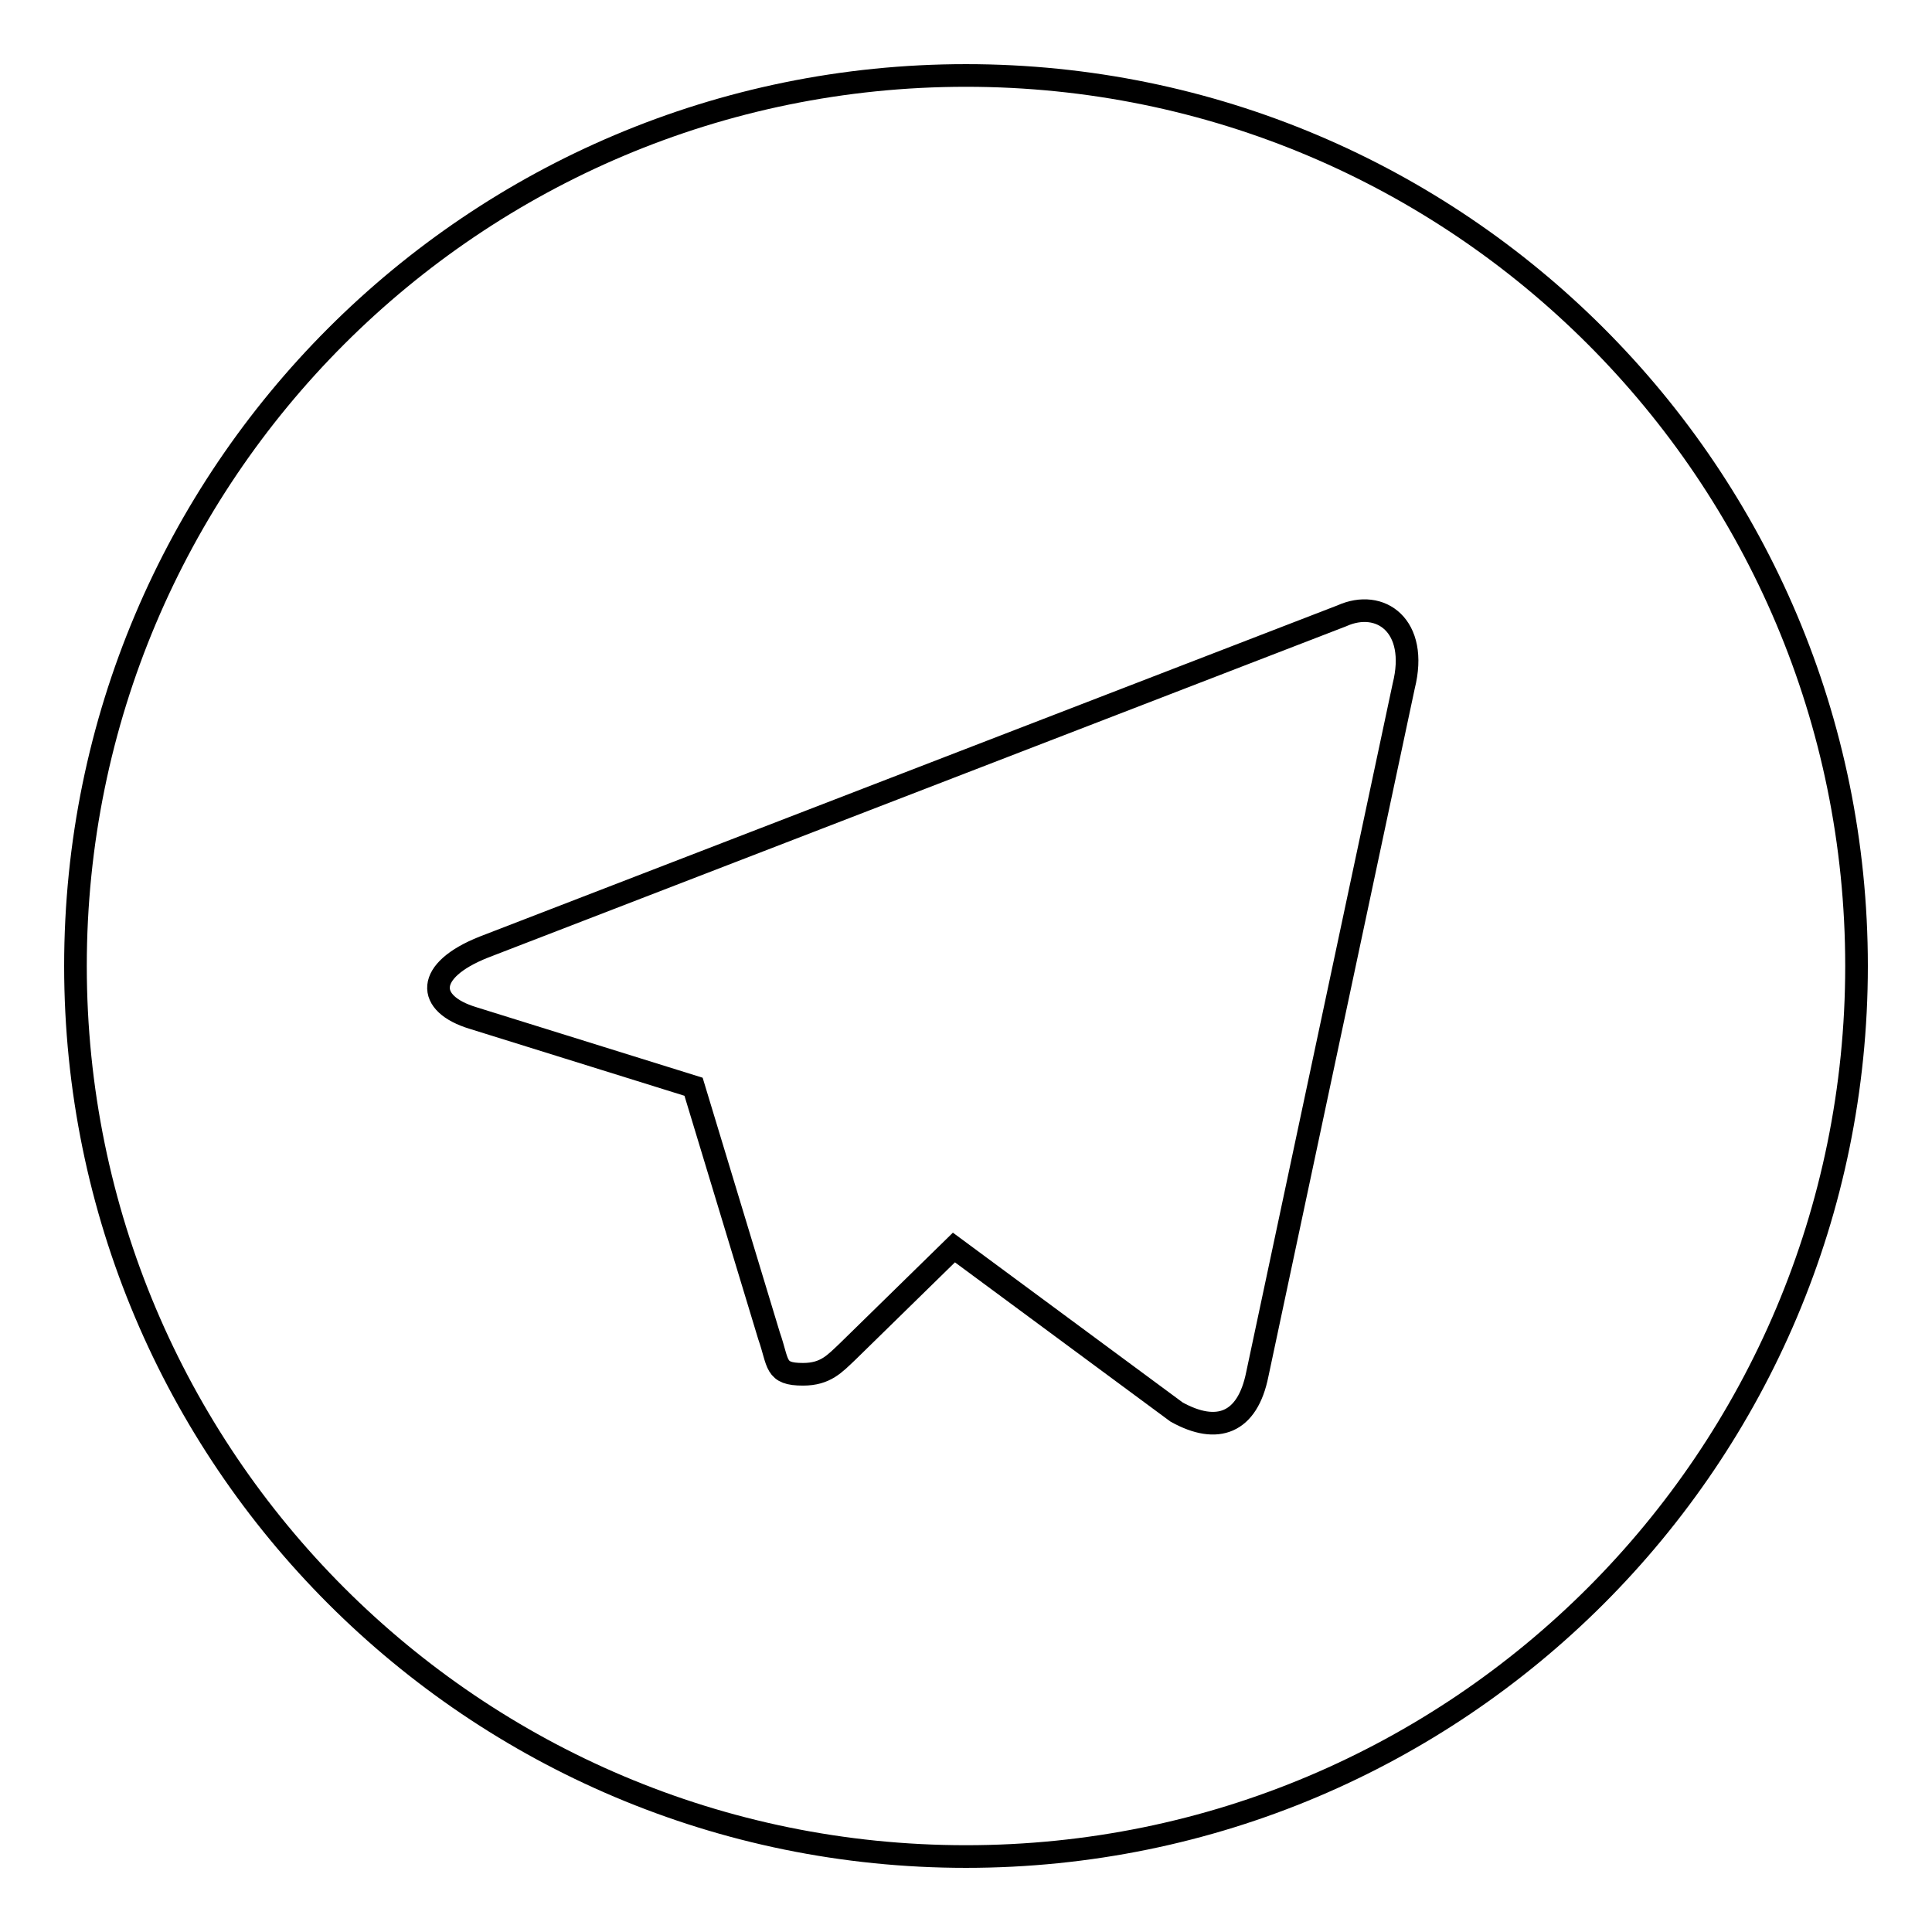 <?xml version="1.0" encoding="utf-8"?>
<!-- Svg Vector Icons : http://www.onlinewebfonts.com/icon -->
<!DOCTYPE svg PUBLIC "-//W3C//DTD SVG 1.1//EN" "http://www.w3.org/Graphics/SVG/1.1/DTD/svg11.dtd">
<svg version="1.1" xmlns="http://www.w3.org/2000/svg" xmlns:xlink="http://www.w3.org/1999/xlink" x="0px" y="0px" viewBox="0 0 256 256" enable-background="new 0 0 256 256" xml:space="preserve">
<g> <path stroke-width="3" fill-opacity="0" stroke="#000000"  d="M128,10C62.8,10,10,62.8,10,128c0,65.2,52.8,118,118,118c65.2,0,118-52.8,118-118C246,62.8,193.2,10,128,10 z M186,90.9l-19.4,91.2c-1.3,6.5-5.3,8-10.7,5l-29.5-21.8l-14.1,13.8c-1.7,1.6-2.9,3-5.9,3c-3.8,0-3.2-1.4-4.5-5.1l-10-33 l-29.2-9.1c-6.3-1.9-6.4-6.3,1.4-9.4l113.7-43.9C182.9,79.3,188,82.9,186,90.9L186,90.9z"/></g>
</svg>